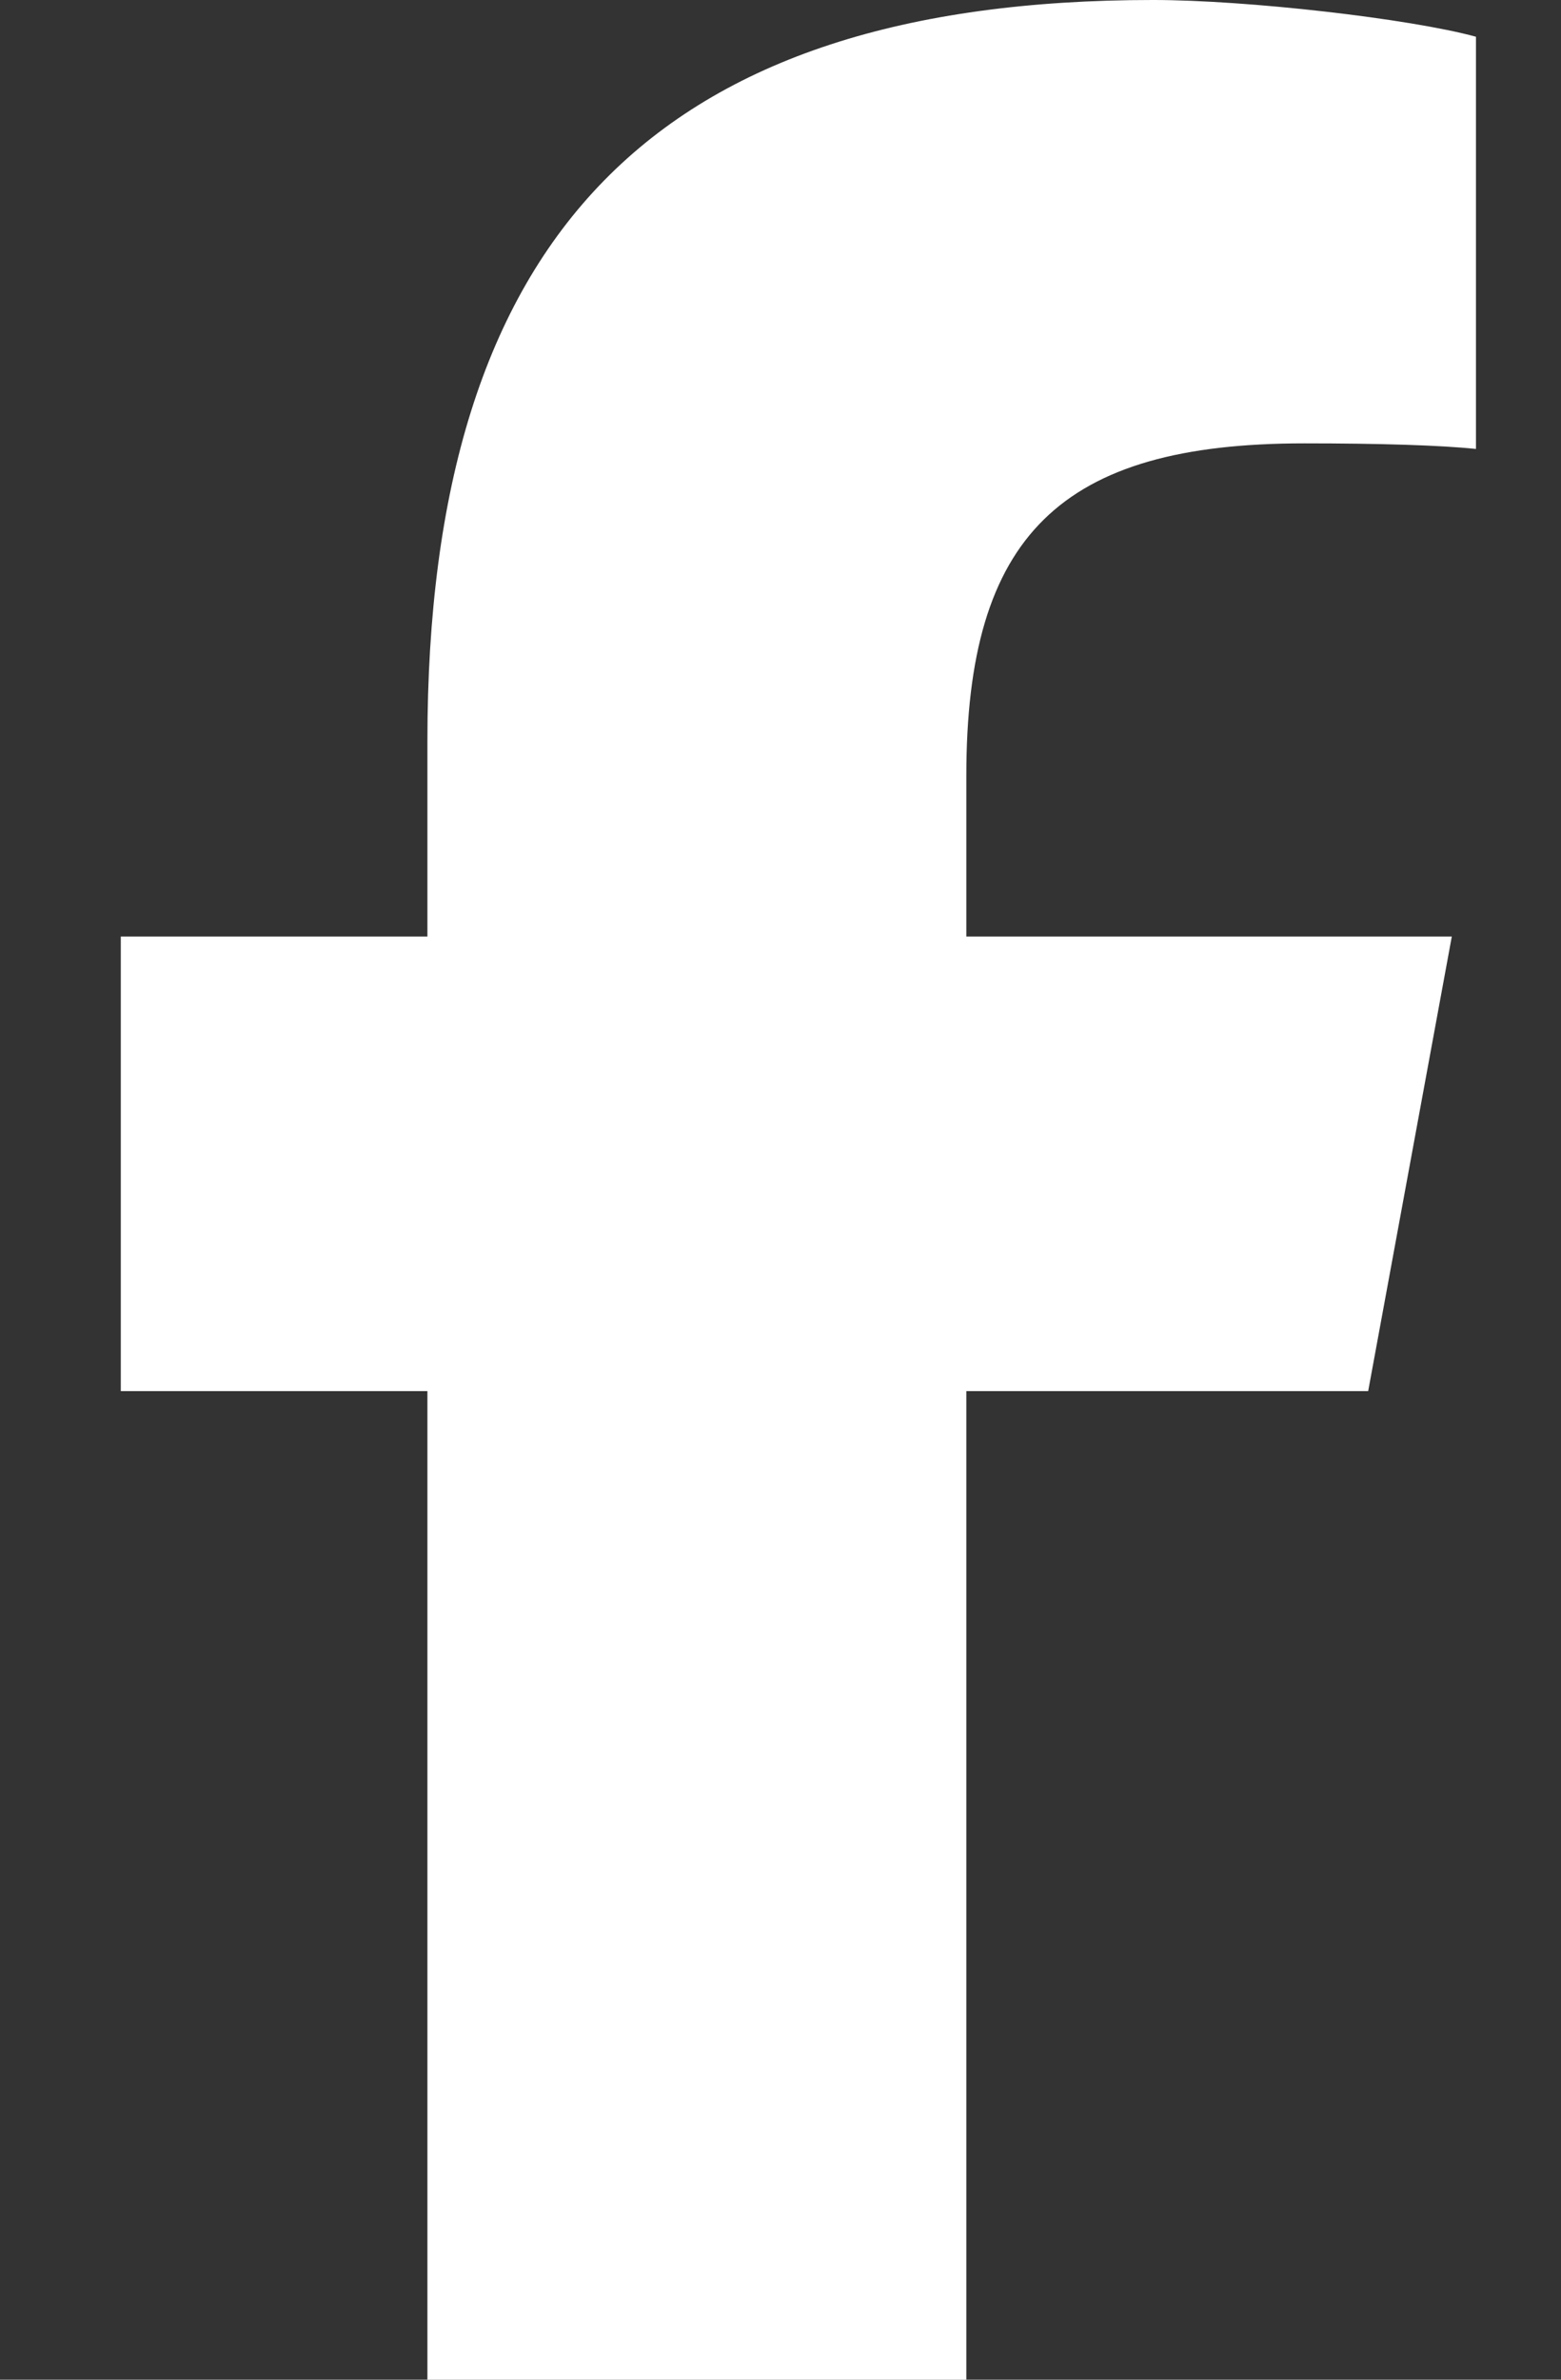 <svg width="21" height="32" viewBox="0 0 21 32" fill="none" xmlns="http://www.w3.org/2000/svg">
<rect x="0" y="0" width="21" height="32" fill="#333333" stroke="none"/>
<g id="facebook-f-brands-solid" clip-path="url(#clip0_2766_815)">
<path id="Vector" d="M5.75 18.706V32H13V18.706H18.406L19.531 12.594H13V10.431C13 7.2 14.269 5.962 17.544 5.962C18.562 5.962 19.381 5.987 19.856 6.037V0.494C18.962 0.25 16.775 -6.10352e-05 15.512 -6.10352e-05C8.831 -6.10352e-05 5.75 3.156 5.75 9.962V12.594H1.625V18.706H5.75Z" fill="white"/>
</g>
<defs>
<clipPath id="clip0_2766_815">
<rect width="20" height="32" fill="white" transform="translate(0.75 -6.10352e-05)"/>
</clipPath>
</defs>
</svg>
